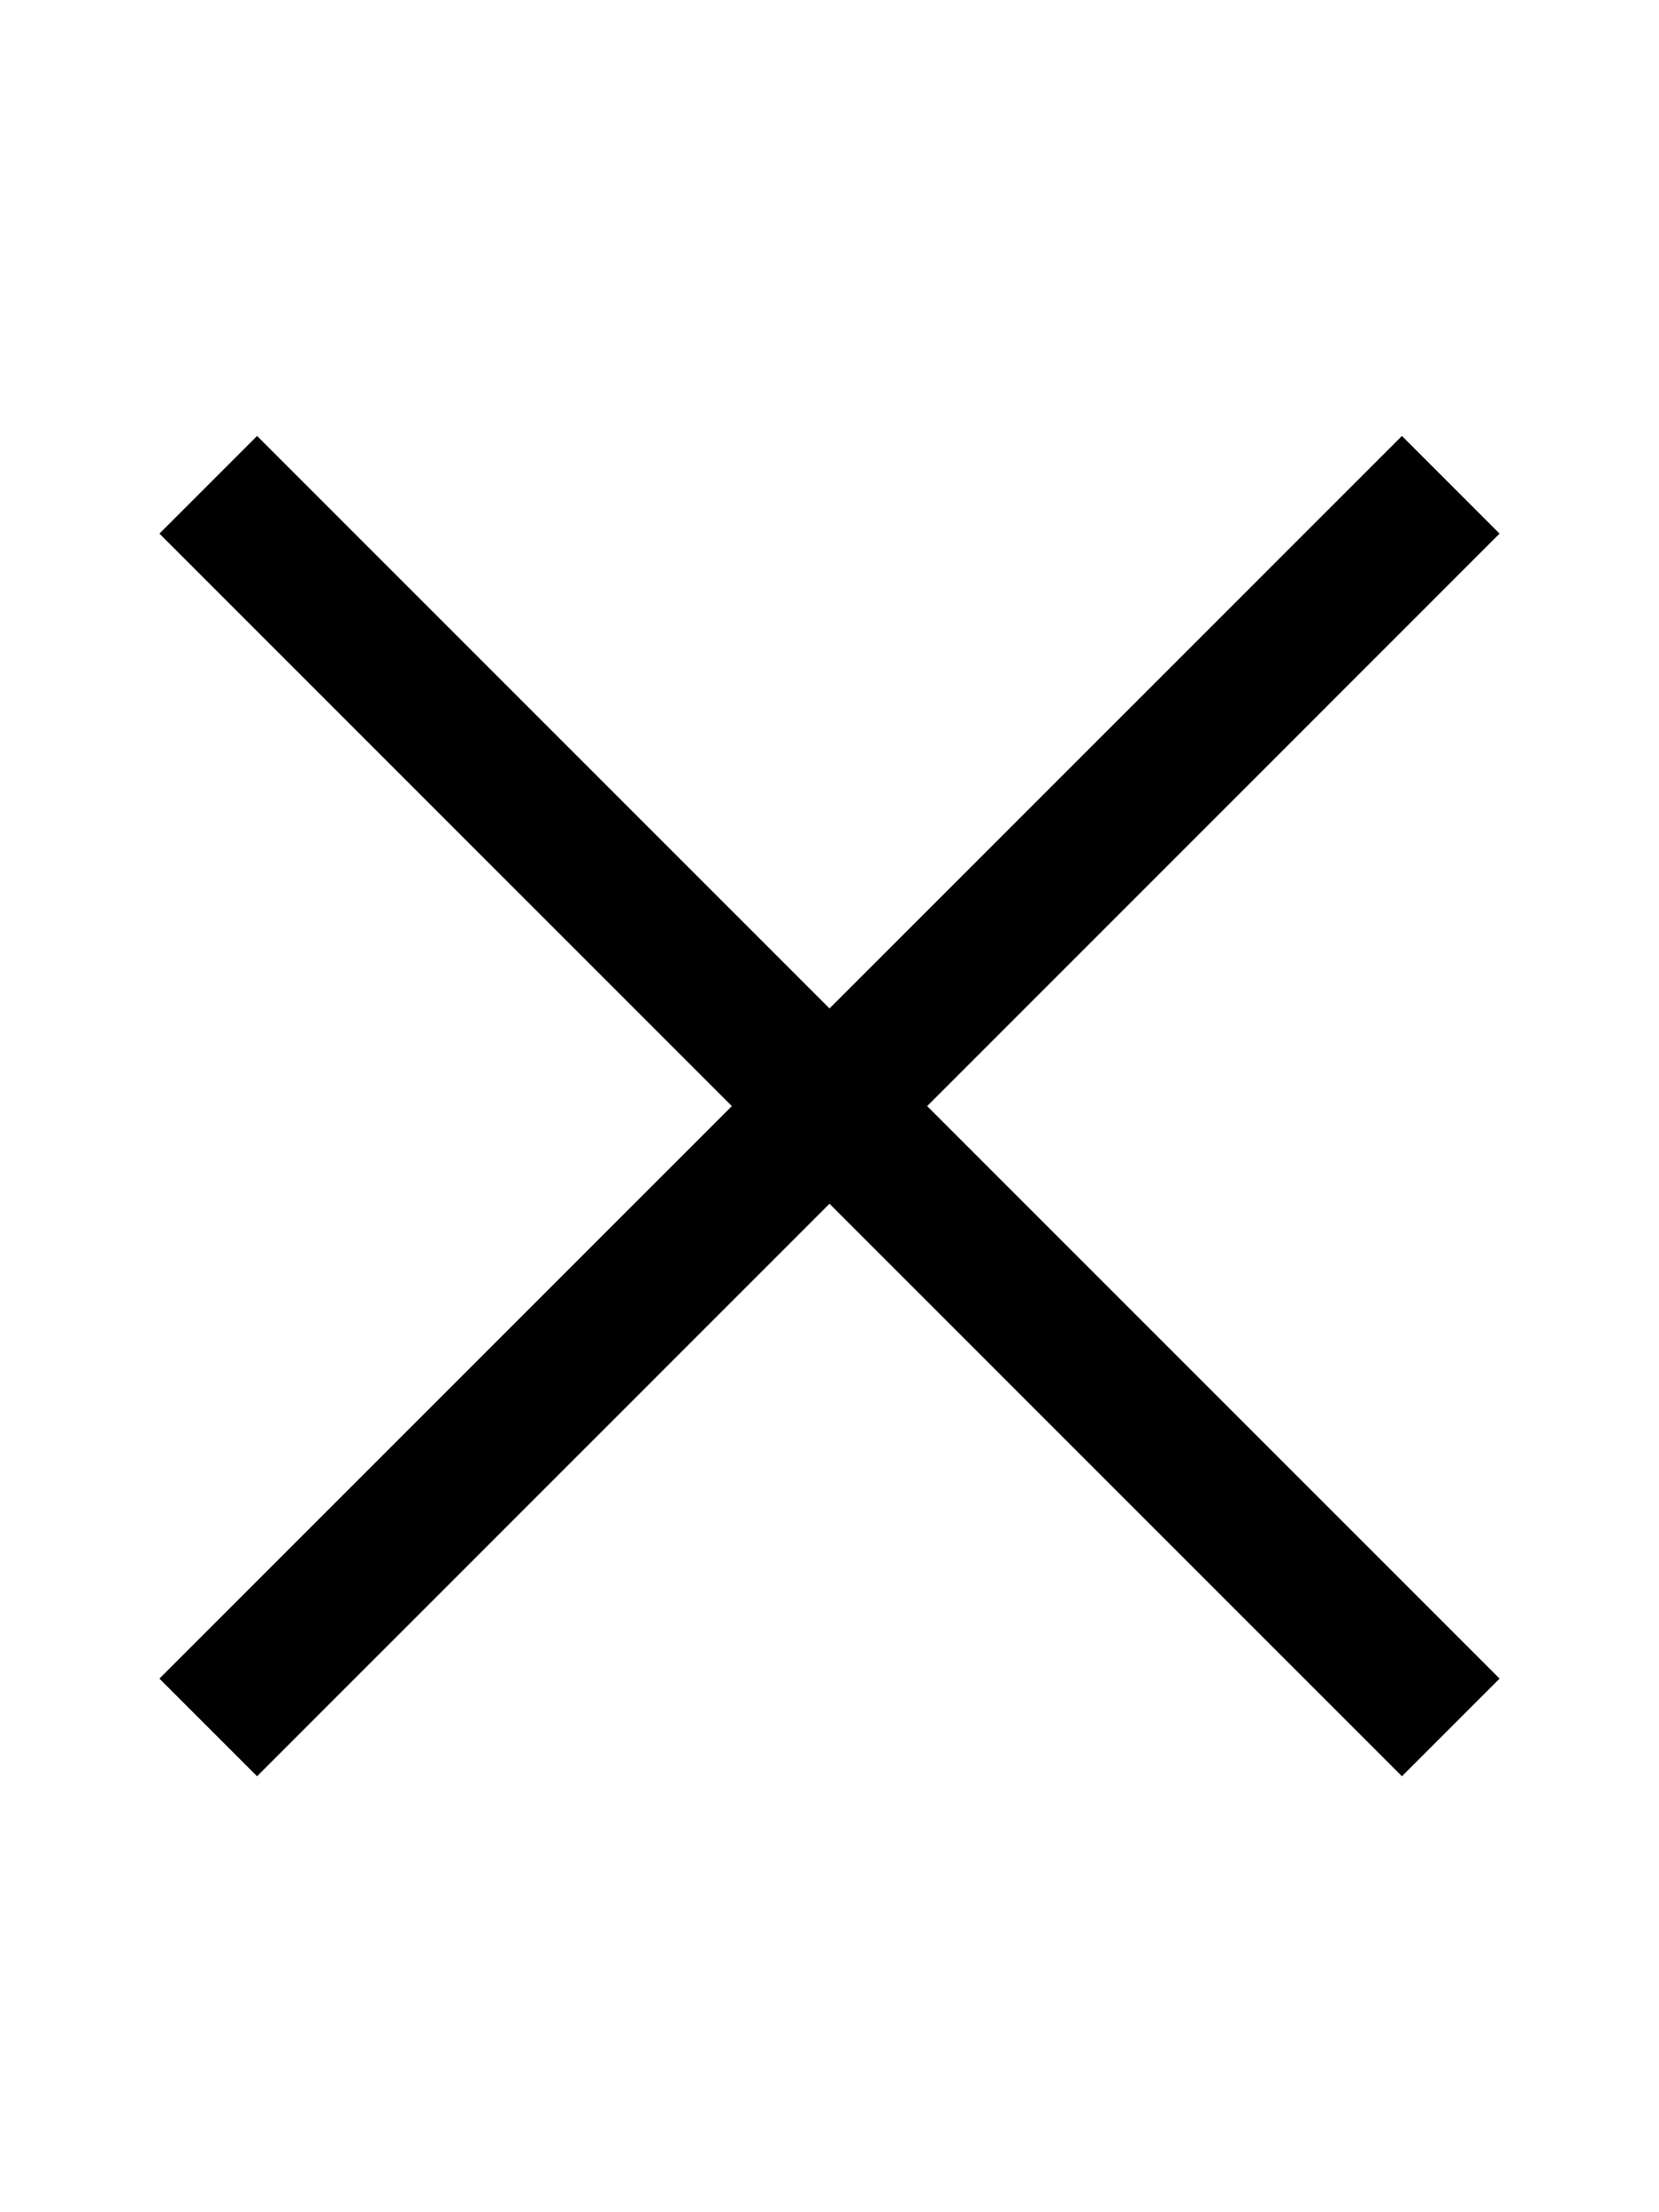 <svg xmlns="http://www.w3.org/2000/svg" viewBox="0 0 384 512"><!--! Font Awesome Pro 6.5.1 by @fontawesome - https://fontawesome.com License - https://fontawesome.com/license (Commercial License) Copyright 2023 Fonticons, Inc. --><path d="M192 233.4L59.5 100.9 36.9 123.5 169.4 256 36.9 388.5l22.6 22.6L192 278.6 324.5 411.1l22.6-22.6L214.6 256 347.1 123.5l-22.6-22.6L192 233.4z"/></svg>